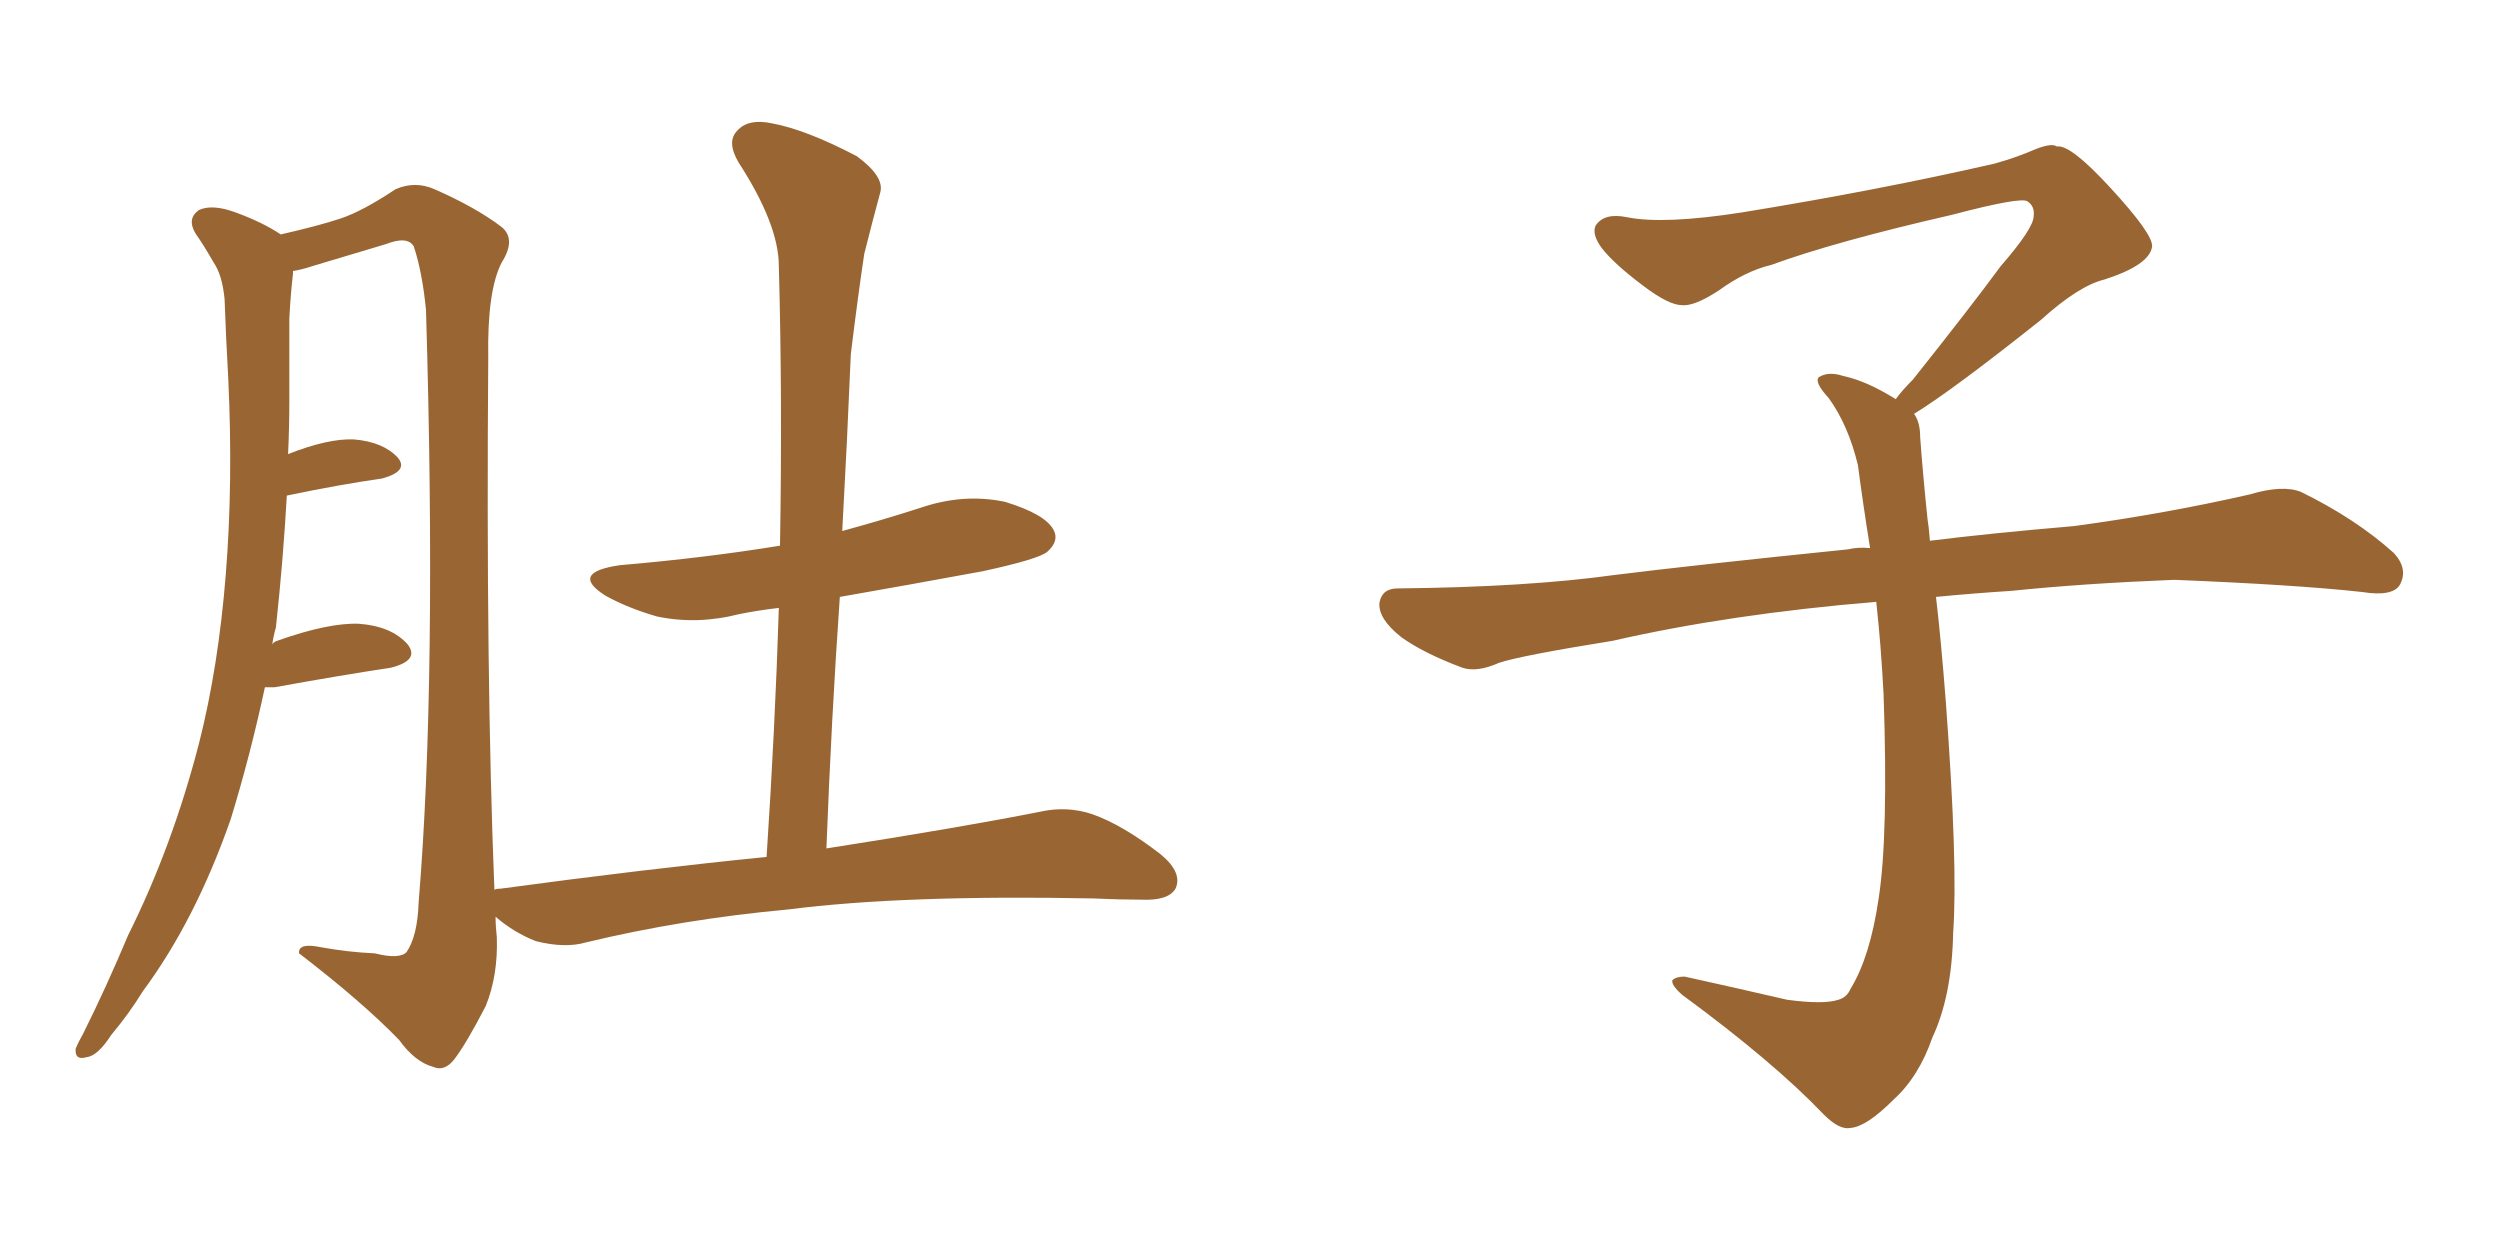 <svg xmlns="http://www.w3.org/2000/svg" xmlns:xlink="http://www.w3.org/1999/xlink" width="300" height="150"><path fill="#996633" padding="10" d="M91.99 102.83L91.99 102.83L91.99 102.83Q93.02 87.16 93.46 72.95L93.46 72.95Q90.97 73.24 88.77 73.68L88.77 73.68Q83.64 75 78.81 73.97L78.81 73.97Q75.29 72.95 72.66 71.48L72.66 71.48Q68.26 68.70 74.41 67.82L74.41 67.82Q84.67 66.94 93.60 65.48L93.60 65.48Q93.90 47.90 93.46 31.93L93.46 31.93Q93.46 26.95 88.62 19.48L88.62 19.48Q87.16 16.99 88.48 15.67L88.48 15.67Q89.79 14.21 92.58 14.79L92.58 14.79Q96.68 15.53 102.83 18.75L102.83 18.75Q106.20 21.24 105.62 23.14L105.62 23.14Q104.74 26.37 103.71 30.47L103.71 30.47Q102.98 35.30 102.10 42.48L102.10 42.48Q101.66 53.03 101.07 63.72L101.07 63.72Q105.91 62.40 110.45 60.94L110.45 60.94Q115.58 59.18 120.56 60.21L120.56 60.21Q125.39 61.67 126.42 63.57L126.42 63.57Q127.15 64.89 125.68 66.21L125.68 66.21Q124.66 67.09 117.92 68.55L117.92 68.55Q109.13 70.17 100.78 71.63L100.78 71.63Q99.76 86.28 99.17 101.81L99.17 101.81Q115.14 99.32 124.80 97.41L124.80 97.41Q128.03 96.68 131.10 97.71L131.10 97.71Q134.77 99.02 139.31 102.54L139.31 102.54Q141.94 104.74 141.06 106.64L141.06 106.64Q140.19 108.11 136.96 107.96L136.96 107.96Q134.33 107.96 131.10 107.81L131.10 107.81Q108.40 107.37 94.63 109.13L94.63 109.13Q81.88 110.30 70.31 113.09L70.31 113.09Q67.82 113.82 64.31 112.94L64.31 112.94Q61.67 111.91 59.47 110.01L59.47 110.01Q59.47 111.18 59.62 112.50L59.62 112.50Q59.77 117.04 58.30 120.70L58.30 120.70Q55.96 125.24 54.49 127.15L54.49 127.15Q53.32 128.61 52.00 128.03L52.00 128.03Q49.80 127.44 47.90 124.80L47.90 124.80Q43.51 120.26 35.89 114.40L35.89 114.40Q35.74 113.09 38.53 113.67L38.53 113.67Q41.75 114.26 44.97 114.40L44.97 114.40Q47.90 115.14 48.78 114.26L48.78 114.26Q50.10 112.35 50.24 108.25L50.24 108.25Q52.44 81.59 51.12 37.21L51.12 37.21Q50.68 32.67 49.66 29.59L49.66 29.59Q48.93 28.27 46.29 29.30L46.29 29.30Q41.89 30.62 37.50 31.93L37.50 31.93Q36.18 32.37 35.16 32.52L35.16 32.52Q35.16 32.67 35.16 32.81L35.16 32.81Q34.86 35.45 34.72 38.23L34.72 38.23Q34.72 42.92 34.72 48.19L34.72 48.19Q34.72 51.27 34.57 54.49L34.57 54.49Q39.40 52.59 42.48 52.73L42.48 52.73Q46.00 53.03 47.75 54.93L47.75 54.93Q49.07 56.54 45.85 57.42L45.85 57.42Q40.72 58.15 34.42 59.47L34.42 59.47Q33.98 67.24 33.11 75.29L33.11 75.29Q32.81 76.32 32.67 77.34L32.67 77.34Q32.81 77.05 33.25 76.90L33.25 76.90Q39.40 74.71 43.07 74.85L43.07 74.85Q47.02 75.15 48.93 77.34L48.93 77.34Q50.39 79.25 46.88 80.13L46.88 80.13Q41.02 81.01 32.96 82.47L32.96 82.47Q32.23 82.47 31.79 82.47L31.79 82.47Q30.03 90.67 27.69 98.29L27.69 98.29Q23.44 110.45 17.14 118.95L17.14 118.95Q15.53 121.58 13.33 124.22L13.33 124.22Q11.72 126.71 10.40 126.86L10.40 126.86Q8.94 127.29 9.08 125.83L9.08 125.83Q9.38 125.10 9.96 124.07L9.96 124.07Q12.74 118.51 15.38 112.21L15.38 112.21Q20.65 101.66 23.88 89.21L23.88 89.21Q26.22 79.98 27.10 68.85L27.10 68.85Q27.98 57.86 27.39 45.41L27.39 45.41Q27.10 40.28 26.95 35.89L26.95 35.89Q26.66 32.96 25.63 31.49L25.63 31.49Q24.46 29.44 23.44 27.98L23.44 27.98Q22.41 26.22 23.88 25.20L23.88 25.20Q25.49 24.46 28.27 25.49L28.27 25.49Q31.49 26.66 33.69 28.13L33.69 28.13Q38.23 27.10 40.87 26.22L40.87 26.22Q43.51 25.34 47.46 22.71L47.46 22.71Q49.80 21.68 52.15 22.71L52.15 22.71Q57.13 24.90 60.21 27.25L60.21 27.25Q61.96 28.71 60.21 31.49L60.21 31.49Q58.45 34.86 58.59 42.92L58.59 42.92Q58.30 81.30 59.33 106.79L59.33 106.79Q59.47 106.64 60.06 106.64L60.06 106.64Q77.34 104.30 91.99 102.83ZM229.69 49.66L229.69 49.66L229.69 49.66Q230.42 50.68 230.42 52.44L230.42 52.44Q230.71 56.54 231.30 62.26L231.30 62.26Q231.45 63.13 231.59 64.89L231.59 64.89Q238.62 64.01 248.88 63.13L248.88 63.13Q259.72 61.67 269.97 59.33L269.97 59.33Q273.93 58.15 276.12 59.03L276.12 59.03Q282.71 62.26 287.26 66.36L287.26 66.36Q289.01 68.26 287.99 70.17L287.99 70.17Q287.11 71.63 283.45 71.04L283.45 71.04Q275.54 70.17 260.89 69.58L260.89 69.58Q249.90 70.02 241.41 70.90L241.41 70.90Q236.87 71.19 232.32 71.63L232.32 71.63Q232.91 76.61 233.50 84.23L233.50 84.23Q234.96 103.86 234.38 111.91L234.38 111.91Q234.23 119.53 231.88 124.51L231.88 124.51Q230.27 129.20 227.20 131.98L227.20 131.98Q223.97 135.21 222.07 135.35L222.07 135.35Q220.75 135.64 218.85 133.74L218.85 133.74Q212.84 127.44 201.86 119.38L201.86 119.38Q200.54 118.21 200.68 117.63L200.68 117.63Q201.12 117.19 202.15 117.19L202.15 117.19Q208.15 118.51 214.45 119.97L214.45 119.97Q218.85 120.56 220.61 119.97L220.61 119.97Q221.63 119.68 222.07 118.65L222.07 118.65Q224.41 114.84 225.44 107.81L225.44 107.81Q226.61 100.20 226.03 83.35L226.03 83.35Q225.73 77.49 225.15 72.22L225.15 72.22Q207.57 73.68 193.51 76.90L193.51 76.90Q182.52 78.66 179.88 79.54L179.88 79.54Q177.25 80.71 175.49 80.13L175.49 80.13Q170.80 78.37 168.16 76.46L168.16 76.46Q165.38 74.27 165.53 72.36L165.53 72.36Q165.82 70.61 167.72 70.61L167.72 70.61Q183.25 70.46 193.80 68.99L193.80 68.99Q203.17 67.82 221.78 65.92L221.78 65.92Q222.95 65.63 224.41 65.77L224.41 65.77Q223.54 60.35 222.95 55.81L222.95 55.81Q221.78 50.98 219.43 47.75L219.43 47.75Q217.68 45.85 218.26 45.26L218.26 45.26Q219.43 44.53 221.19 45.12L221.19 45.12Q223.97 45.70 227.49 47.90L227.49 47.90Q228.22 46.88 229.54 45.56L229.54 45.56Q236.43 36.91 240.09 31.93L240.09 31.93Q244.04 27.39 244.04 25.93L244.04 25.93Q244.19 24.76 243.31 24.17L243.31 24.17Q242.58 23.58 234.23 25.78L234.23 25.78Q220.17 29.00 212.55 31.79L212.55 31.79Q209.47 32.52 206.25 34.86L206.25 34.86Q203.32 36.77 201.86 36.62L201.86 36.62Q200.24 36.62 197.17 34.28L197.17 34.28Q193.65 31.64 192.19 29.74L192.19 29.74Q191.02 28.13 191.46 27.10L191.46 27.10Q192.48 25.49 195.26 26.07L195.26 26.07Q199.66 26.95 209.03 25.49L209.03 25.49Q225.29 22.85 239.36 19.63L239.36 19.63Q241.99 18.90 244.34 17.87L244.34 17.87Q246.24 17.14 246.83 17.58L246.83 17.58Q248.44 17.29 253.27 22.56L253.27 22.56Q258.40 28.13 258.25 29.59L258.25 29.59Q257.96 31.79 252.54 33.54L252.54 33.54Q249.46 34.28 244.92 38.38L244.92 38.38Q234.23 46.88 229.69 49.66Z"/></svg>